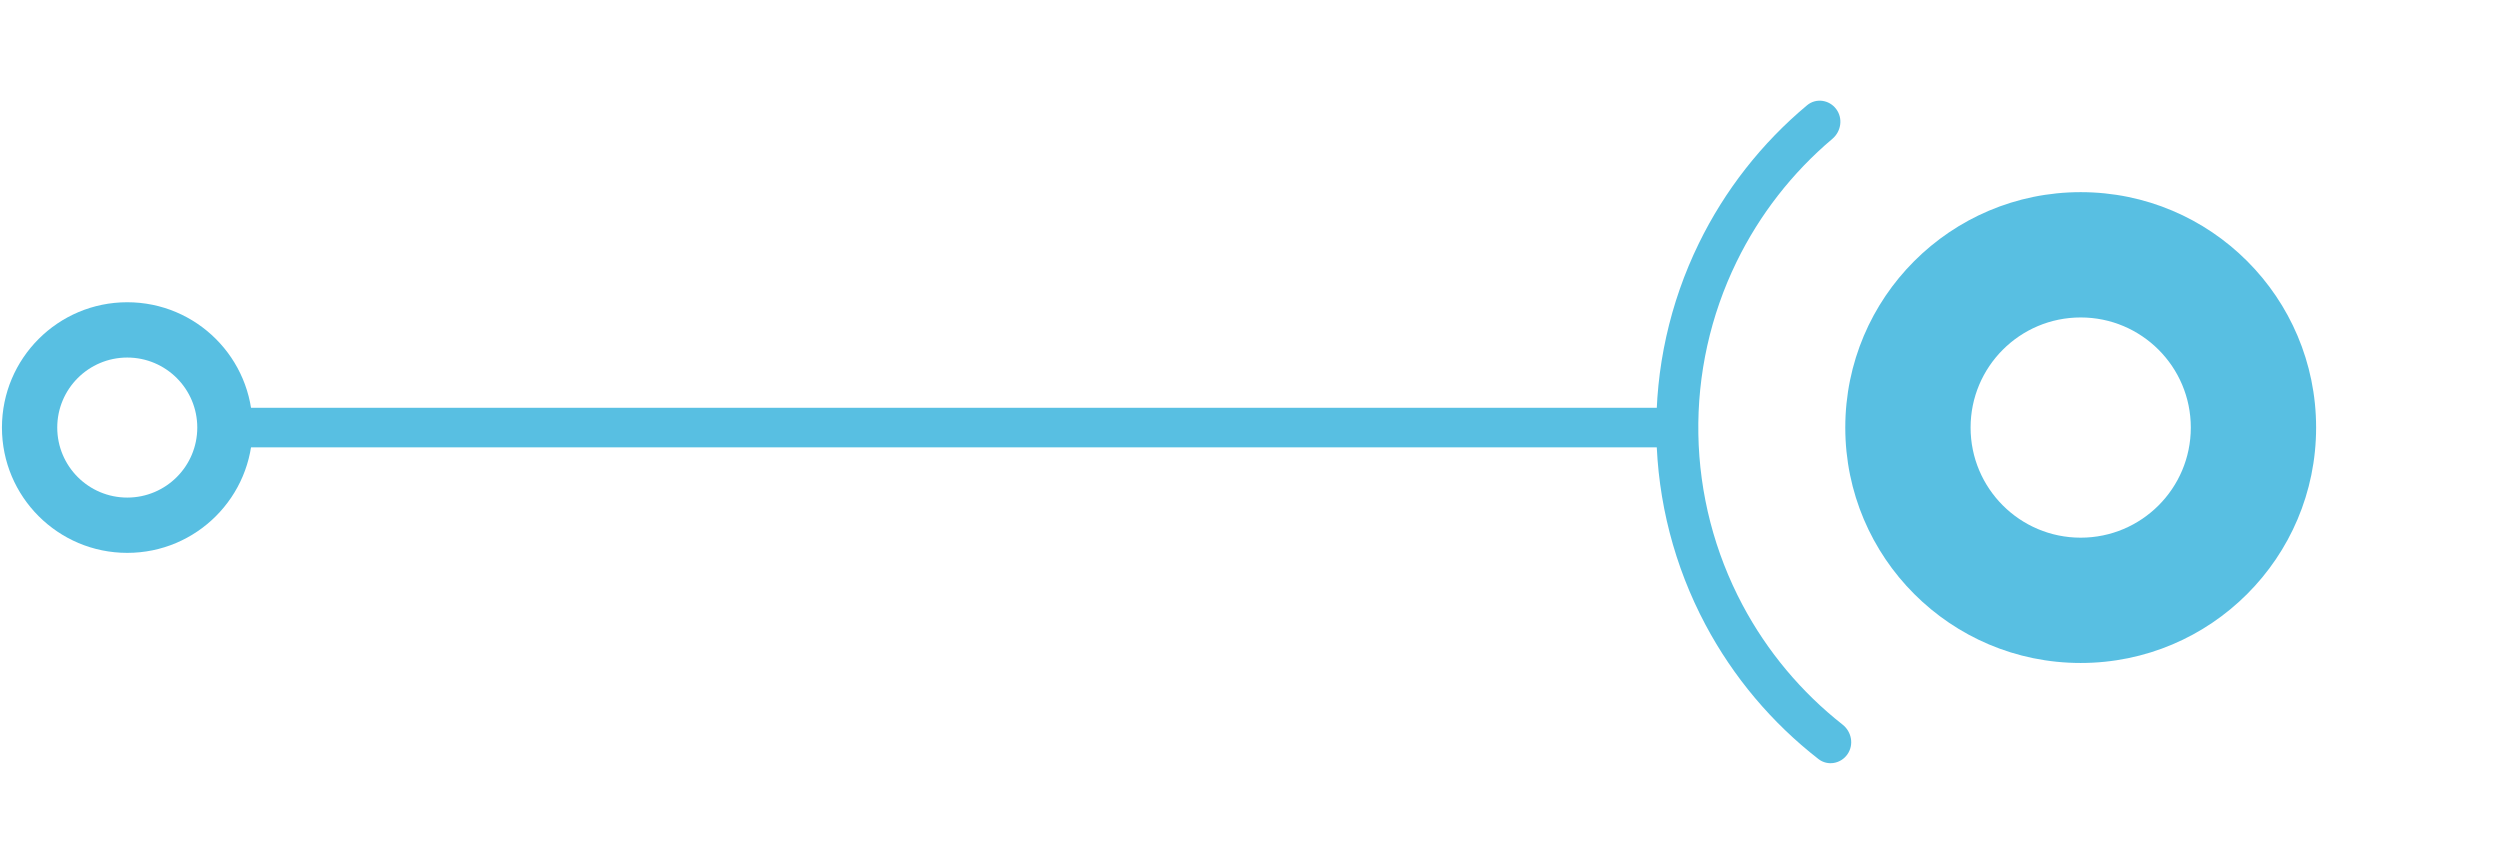 <svg width="316" height="108" viewBox="0 0 316 108" fill="none" xmlns="http://www.w3.org/2000/svg">
<path d="M31.926 54.044C31.926 62.792 24.834 69.883 16.086 69.883C7.338 69.883 0.246 62.792 0.246 54.044C0.246 45.296 7.338 38.204 16.086 38.204C24.834 38.204 31.926 45.296 31.926 54.044ZM7.236 54.044C7.236 58.931 11.198 62.894 16.086 62.894C20.974 62.894 24.936 58.931 24.936 54.044C24.936 49.156 20.974 45.194 16.086 45.194C11.198 45.194 7.236 49.156 7.236 54.044Z" fill="#58BFE2"/>
<rect x="26.926" y="51.544" width="187.432" height="5" fill="#58BFE2"/>
<path d="M292.756 54.044C292.756 70.477 279.434 83.8 263 83.8C246.566 83.8 233.244 70.477 233.244 54.044C233.244 37.61 246.566 24.288 263 24.288C279.434 24.288 292.756 37.61 292.756 54.044ZM249.082 54.044C249.082 61.73 255.313 67.962 263 67.962C270.687 67.962 276.918 61.73 276.918 54.044C276.918 46.357 270.687 40.126 263 40.126C255.313 40.126 249.082 46.357 249.082 54.044Z" fill="#58BFE2"/>
<path d="M233.513 95.347C232.672 96.548 231.012 96.845 229.855 95.945C223.958 91.36 219.087 85.575 215.57 78.962C211.638 71.566 209.512 63.345 209.366 54.97C209.219 46.595 211.057 38.305 214.729 30.777C218.012 24.045 222.679 18.093 228.413 13.305C229.538 12.365 231.207 12.604 232.089 13.775C232.971 14.945 232.731 16.604 231.612 17.549C226.544 21.829 222.416 27.124 219.499 33.103C216.195 39.879 214.541 47.34 214.672 54.877C214.804 62.415 216.717 69.814 220.256 76.47C223.38 82.343 227.69 87.491 232.904 91.592C234.056 92.498 234.353 94.147 233.513 95.347Z" fill="#58BFE2"/>
</svg>
